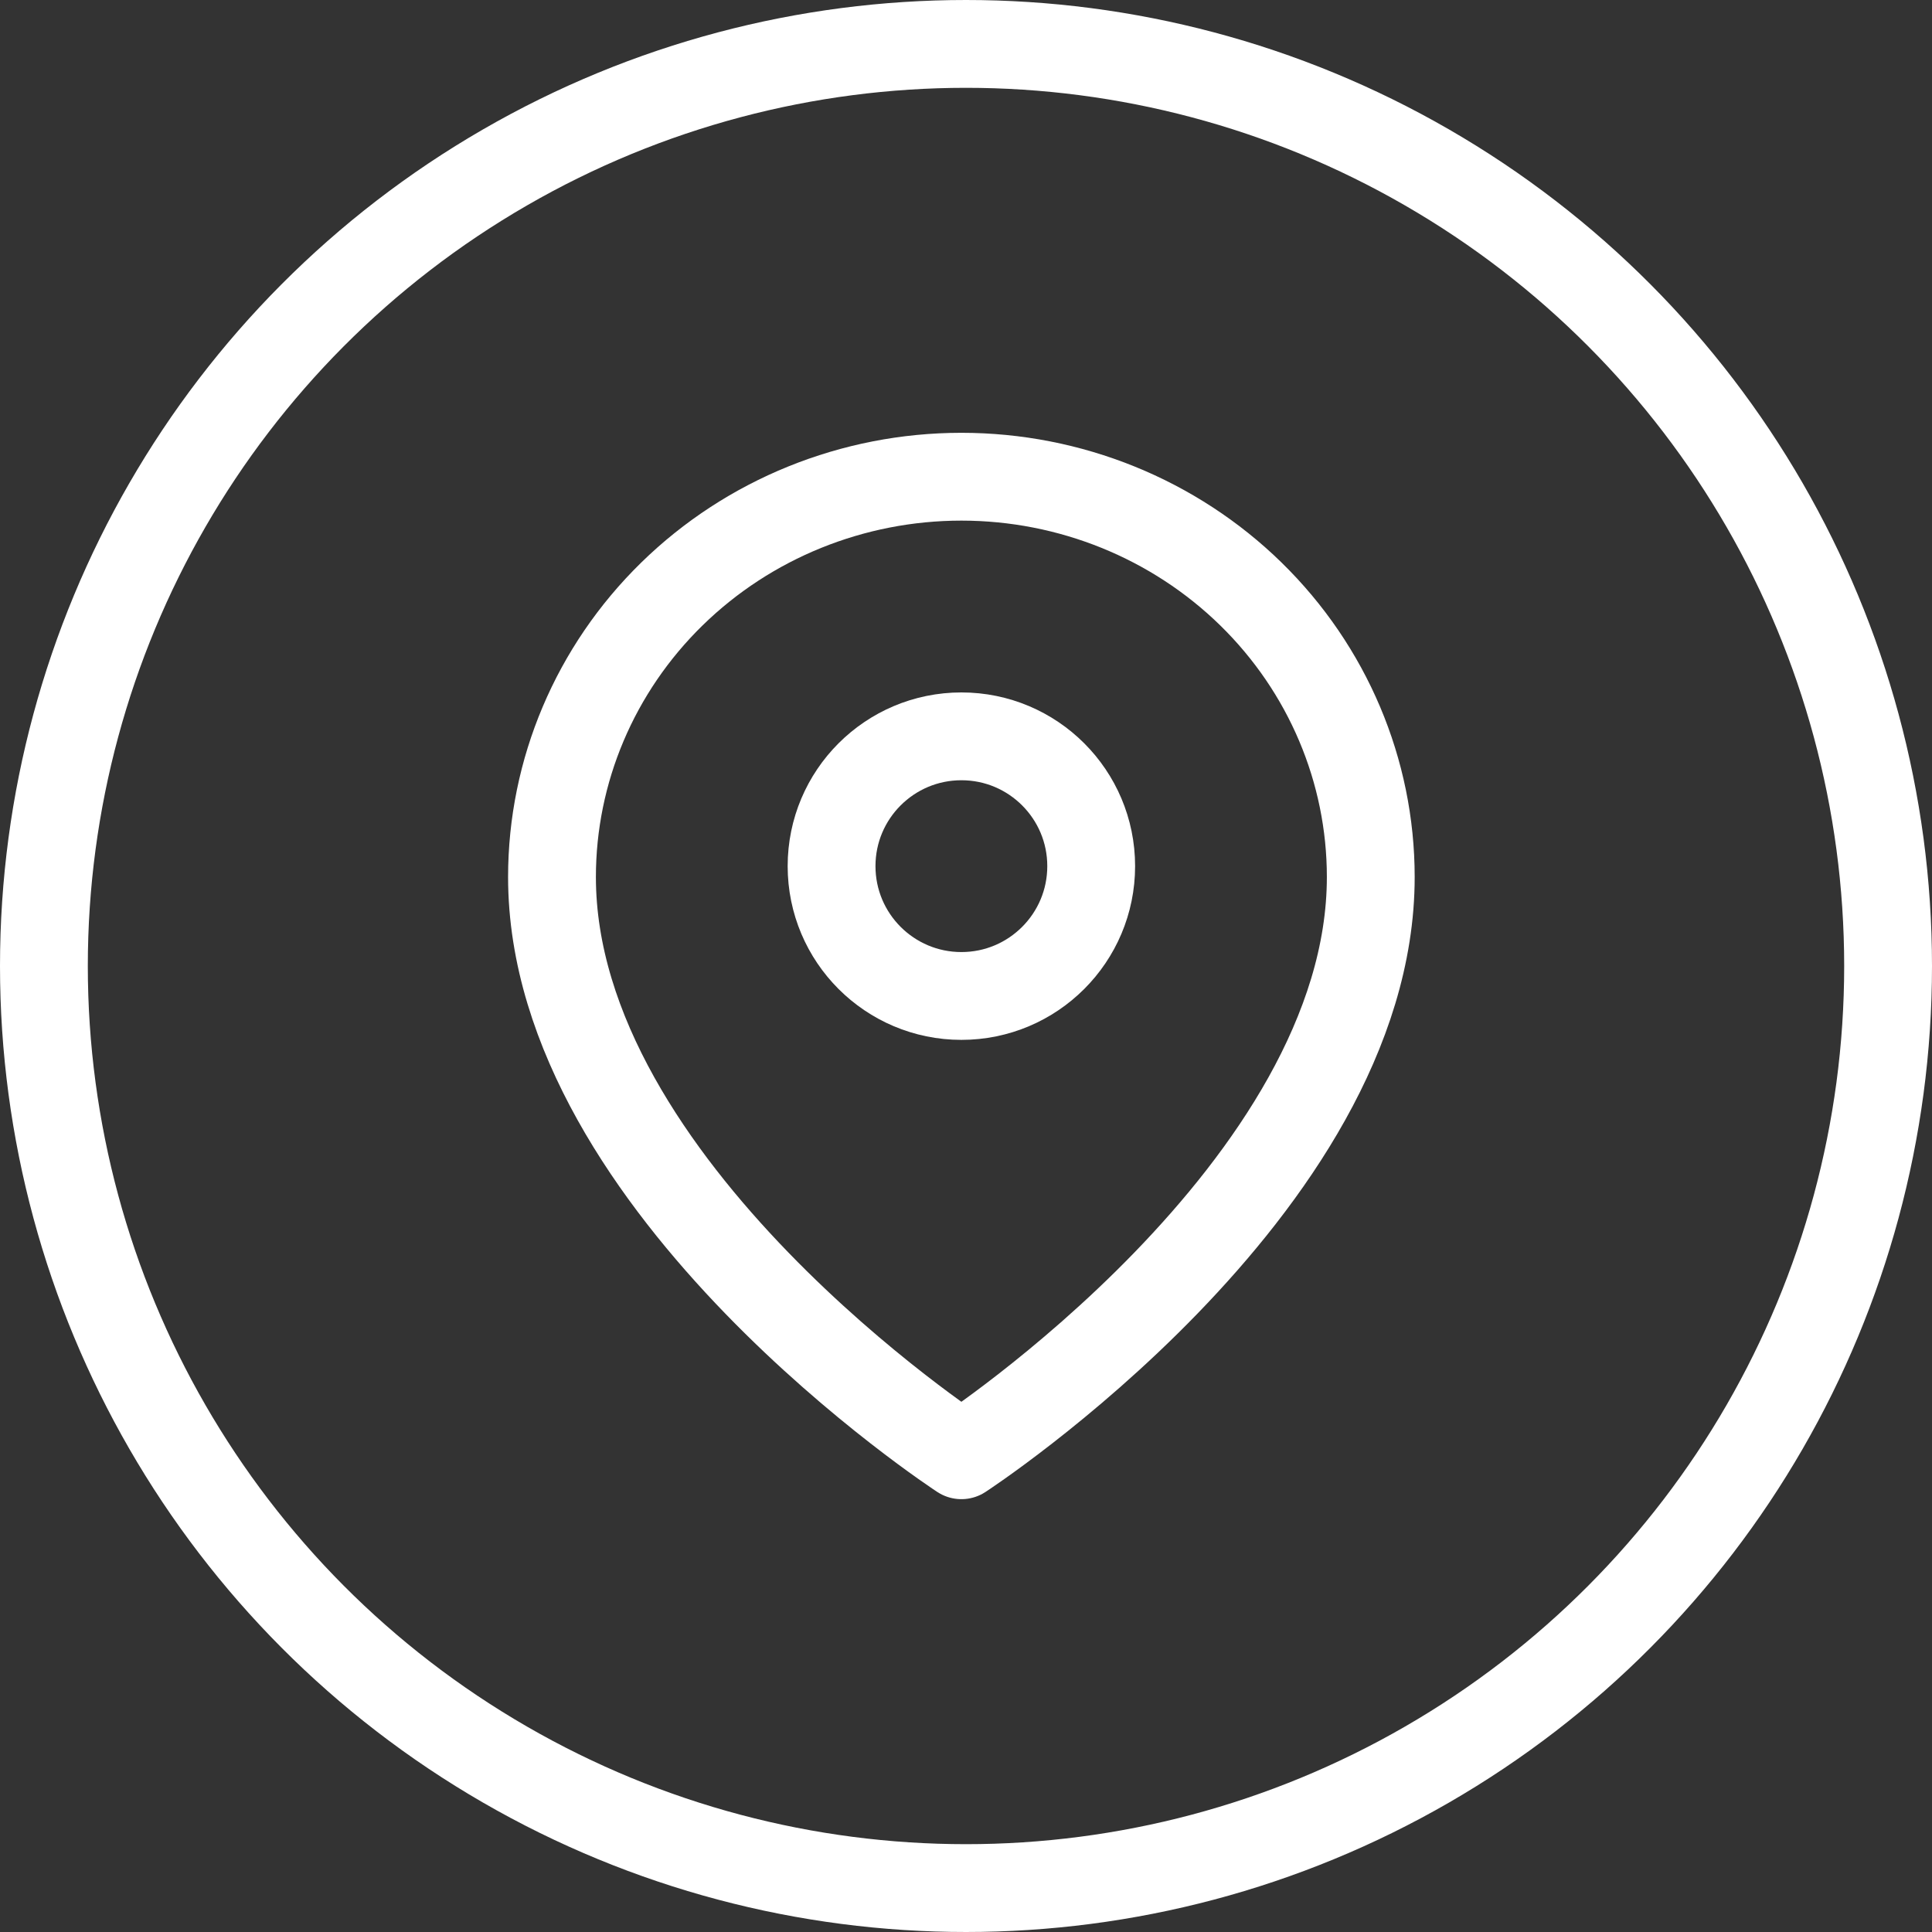 <svg width="55" height="55" viewBox="0 0 55 55" fill="none" xmlns="http://www.w3.org/2000/svg">
<rect x="0" y="0" width="55" height="55" fill="#333333" stroke="none"/>
<circle cx="27.5" cy="27.5" r="26.25" stroke="white" stroke-width="2.5"/>
<path d="M39.023 24.967C39.023 33.831 27.369 41.428 27.369 41.428C27.369 41.428 15.714 33.831 15.714 24.967C15.714 21.945 16.942 19.046 19.128 16.909C21.314 14.772 24.278 13.571 27.369 13.571C30.46 13.571 33.424 14.772 35.61 16.909C37.795 19.046 39.023 21.945 39.023 24.967Z" stroke="white" stroke-width="2.5" stroke-linecap="round" stroke-linejoin="round"/>
<path d="M27.369 28.353C29.41 28.353 31.064 26.698 31.064 24.657C31.064 22.616 29.41 20.962 27.369 20.962C25.328 20.962 23.673 22.616 23.673 24.657C23.673 26.698 25.328 28.353 27.369 28.353Z" stroke="white" stroke-width="2.5" stroke-linecap="round" stroke-linejoin="round"/>
</svg>
